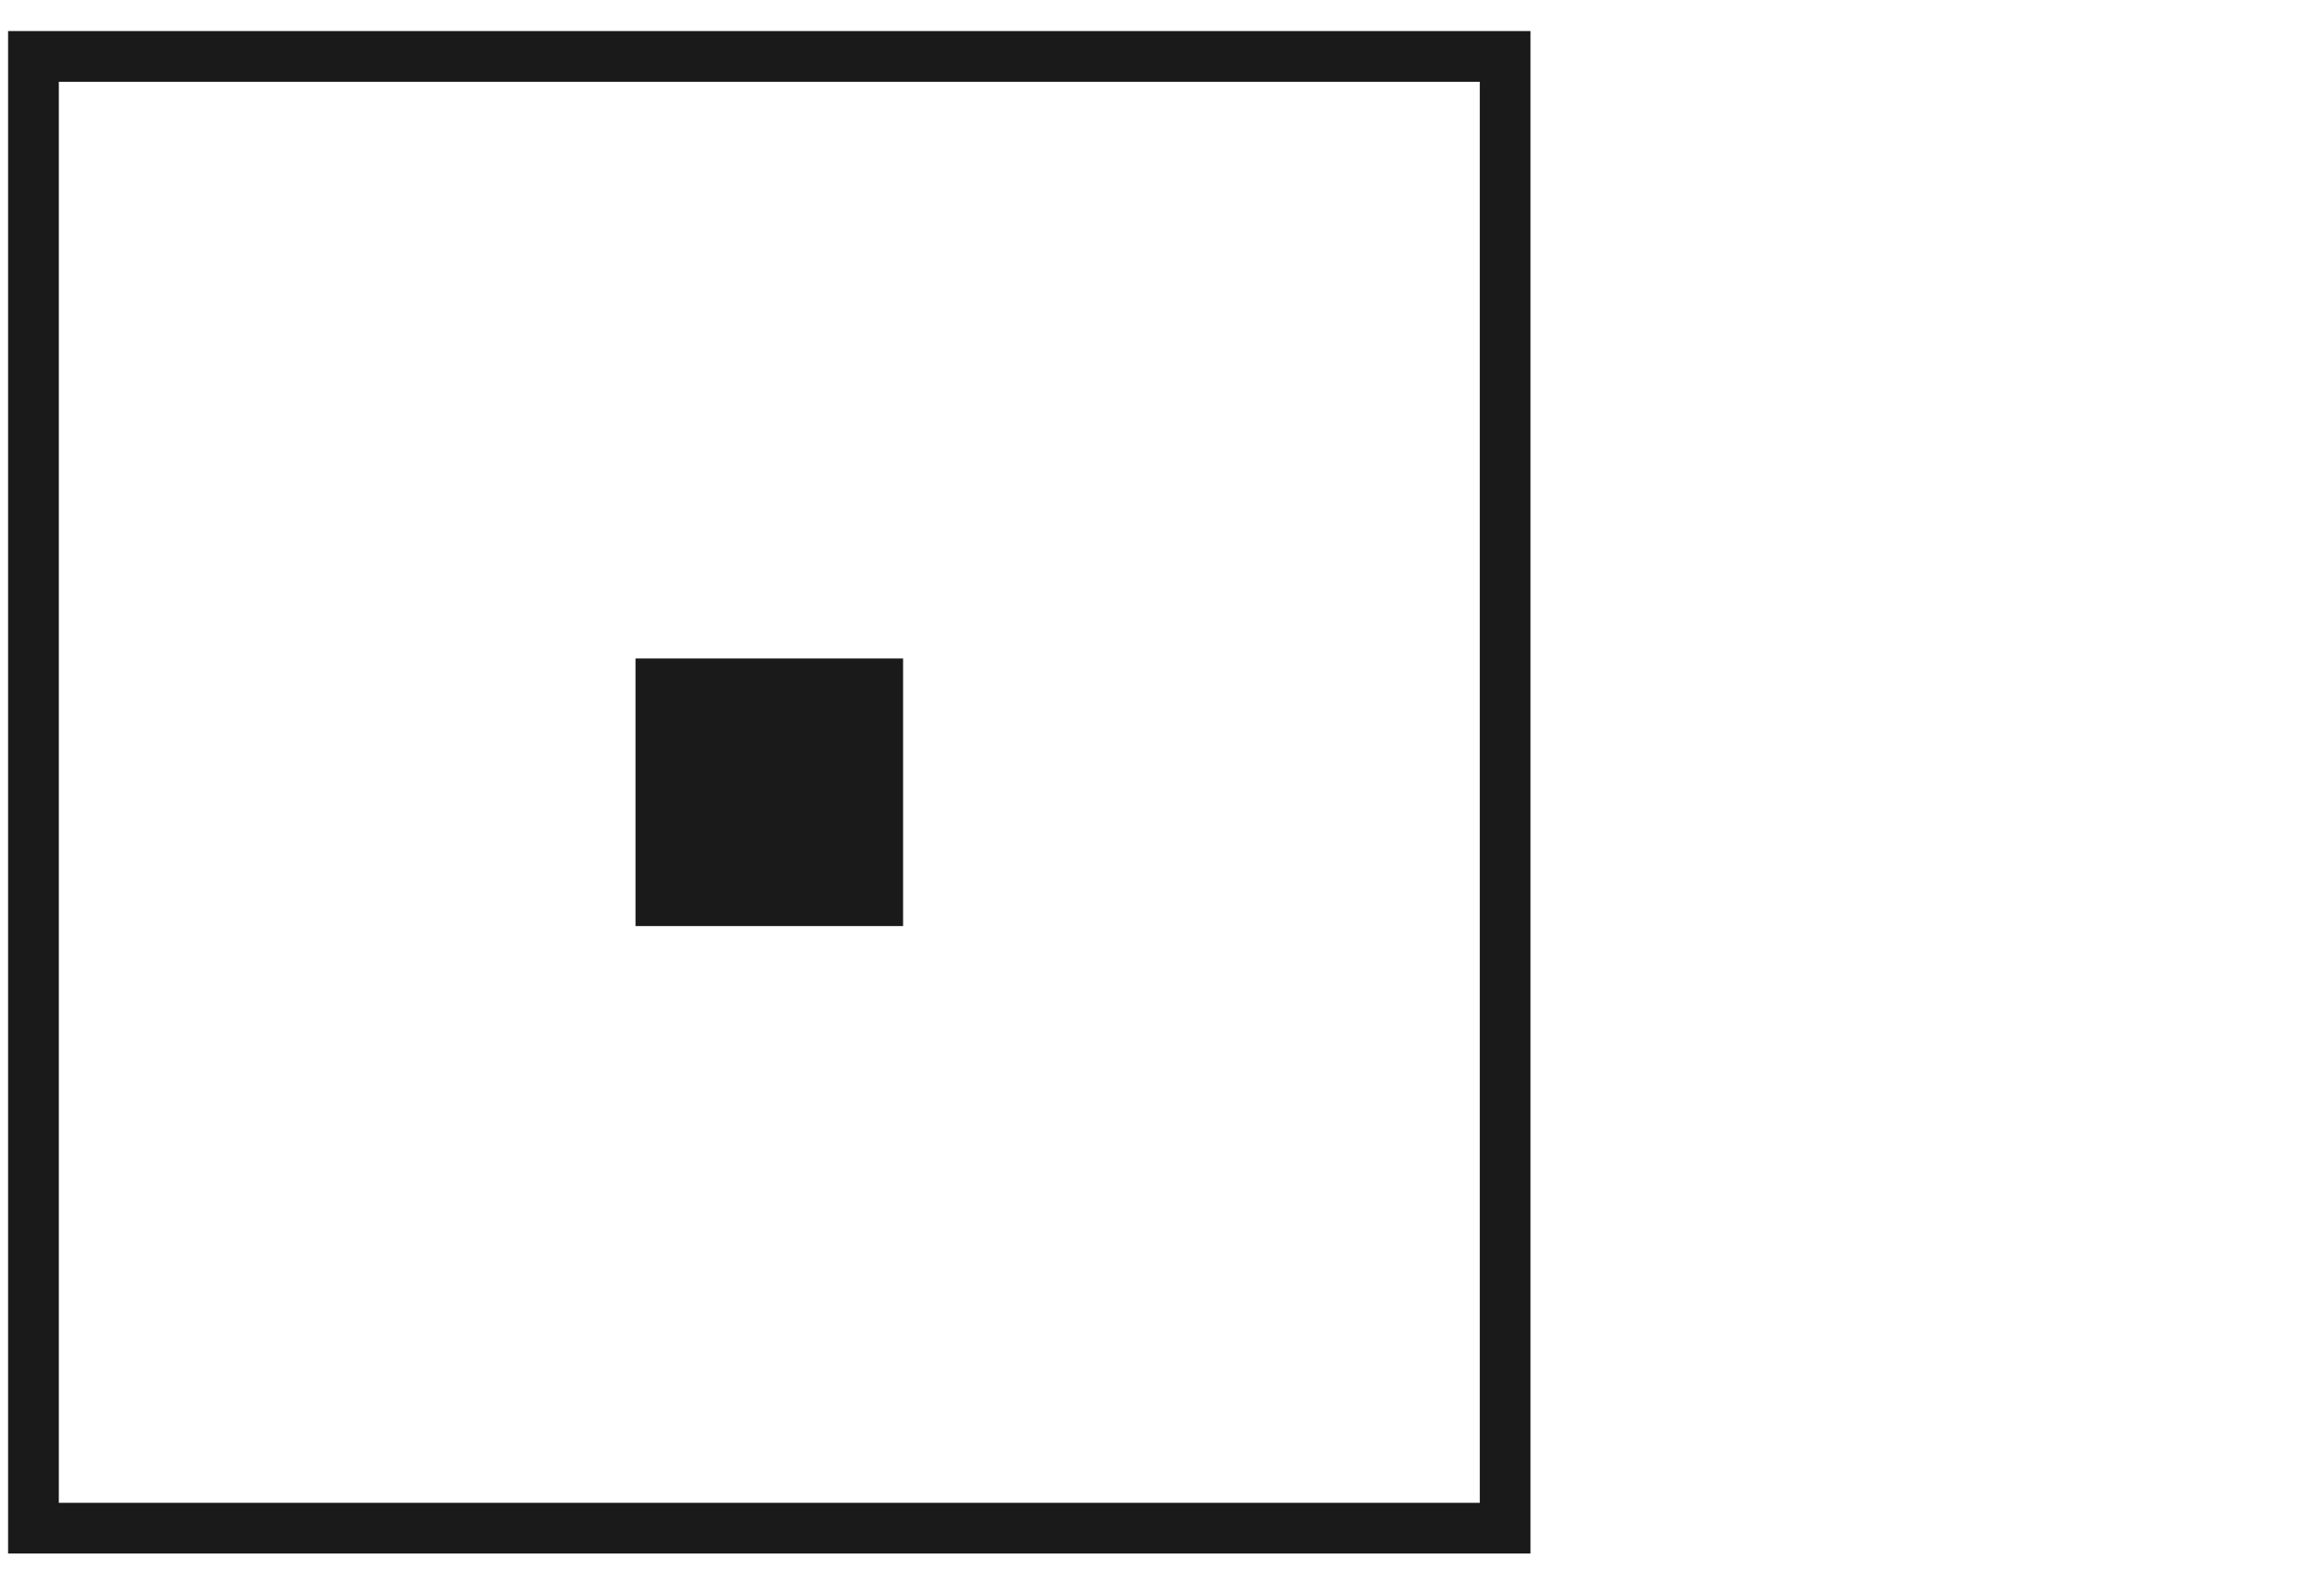 <svg id="Layer_1" data-name="Layer 1" xmlns="http://www.w3.org/2000/svg" width="110" height="75" viewBox="0 0 110 75">
  <g>
    <rect y="1.087" width="72.825" height="72.825" style="fill: none"/>
    <path d="M72.442,73.53H.383V1.47H72.442Zm-69.658-2.4H70.041V3.871H2.784Z" style="fill: #1a1a1a"/>
    <rect id="Rectangle_184" data-name="Rectangle 184" x="30.08" y="31.167" width="12.665" height="12.665" style="fill: #1a1a1a"/>
  </g>
  <path d="M74.764,2.5a34.529,34.529,0,0,1,0,69.056Z" style="fill: none"/>
  <path d="M109.593,2.5a34.529,34.529,0,0,1,0,69.056Z" style="fill: none"/>
</svg>
